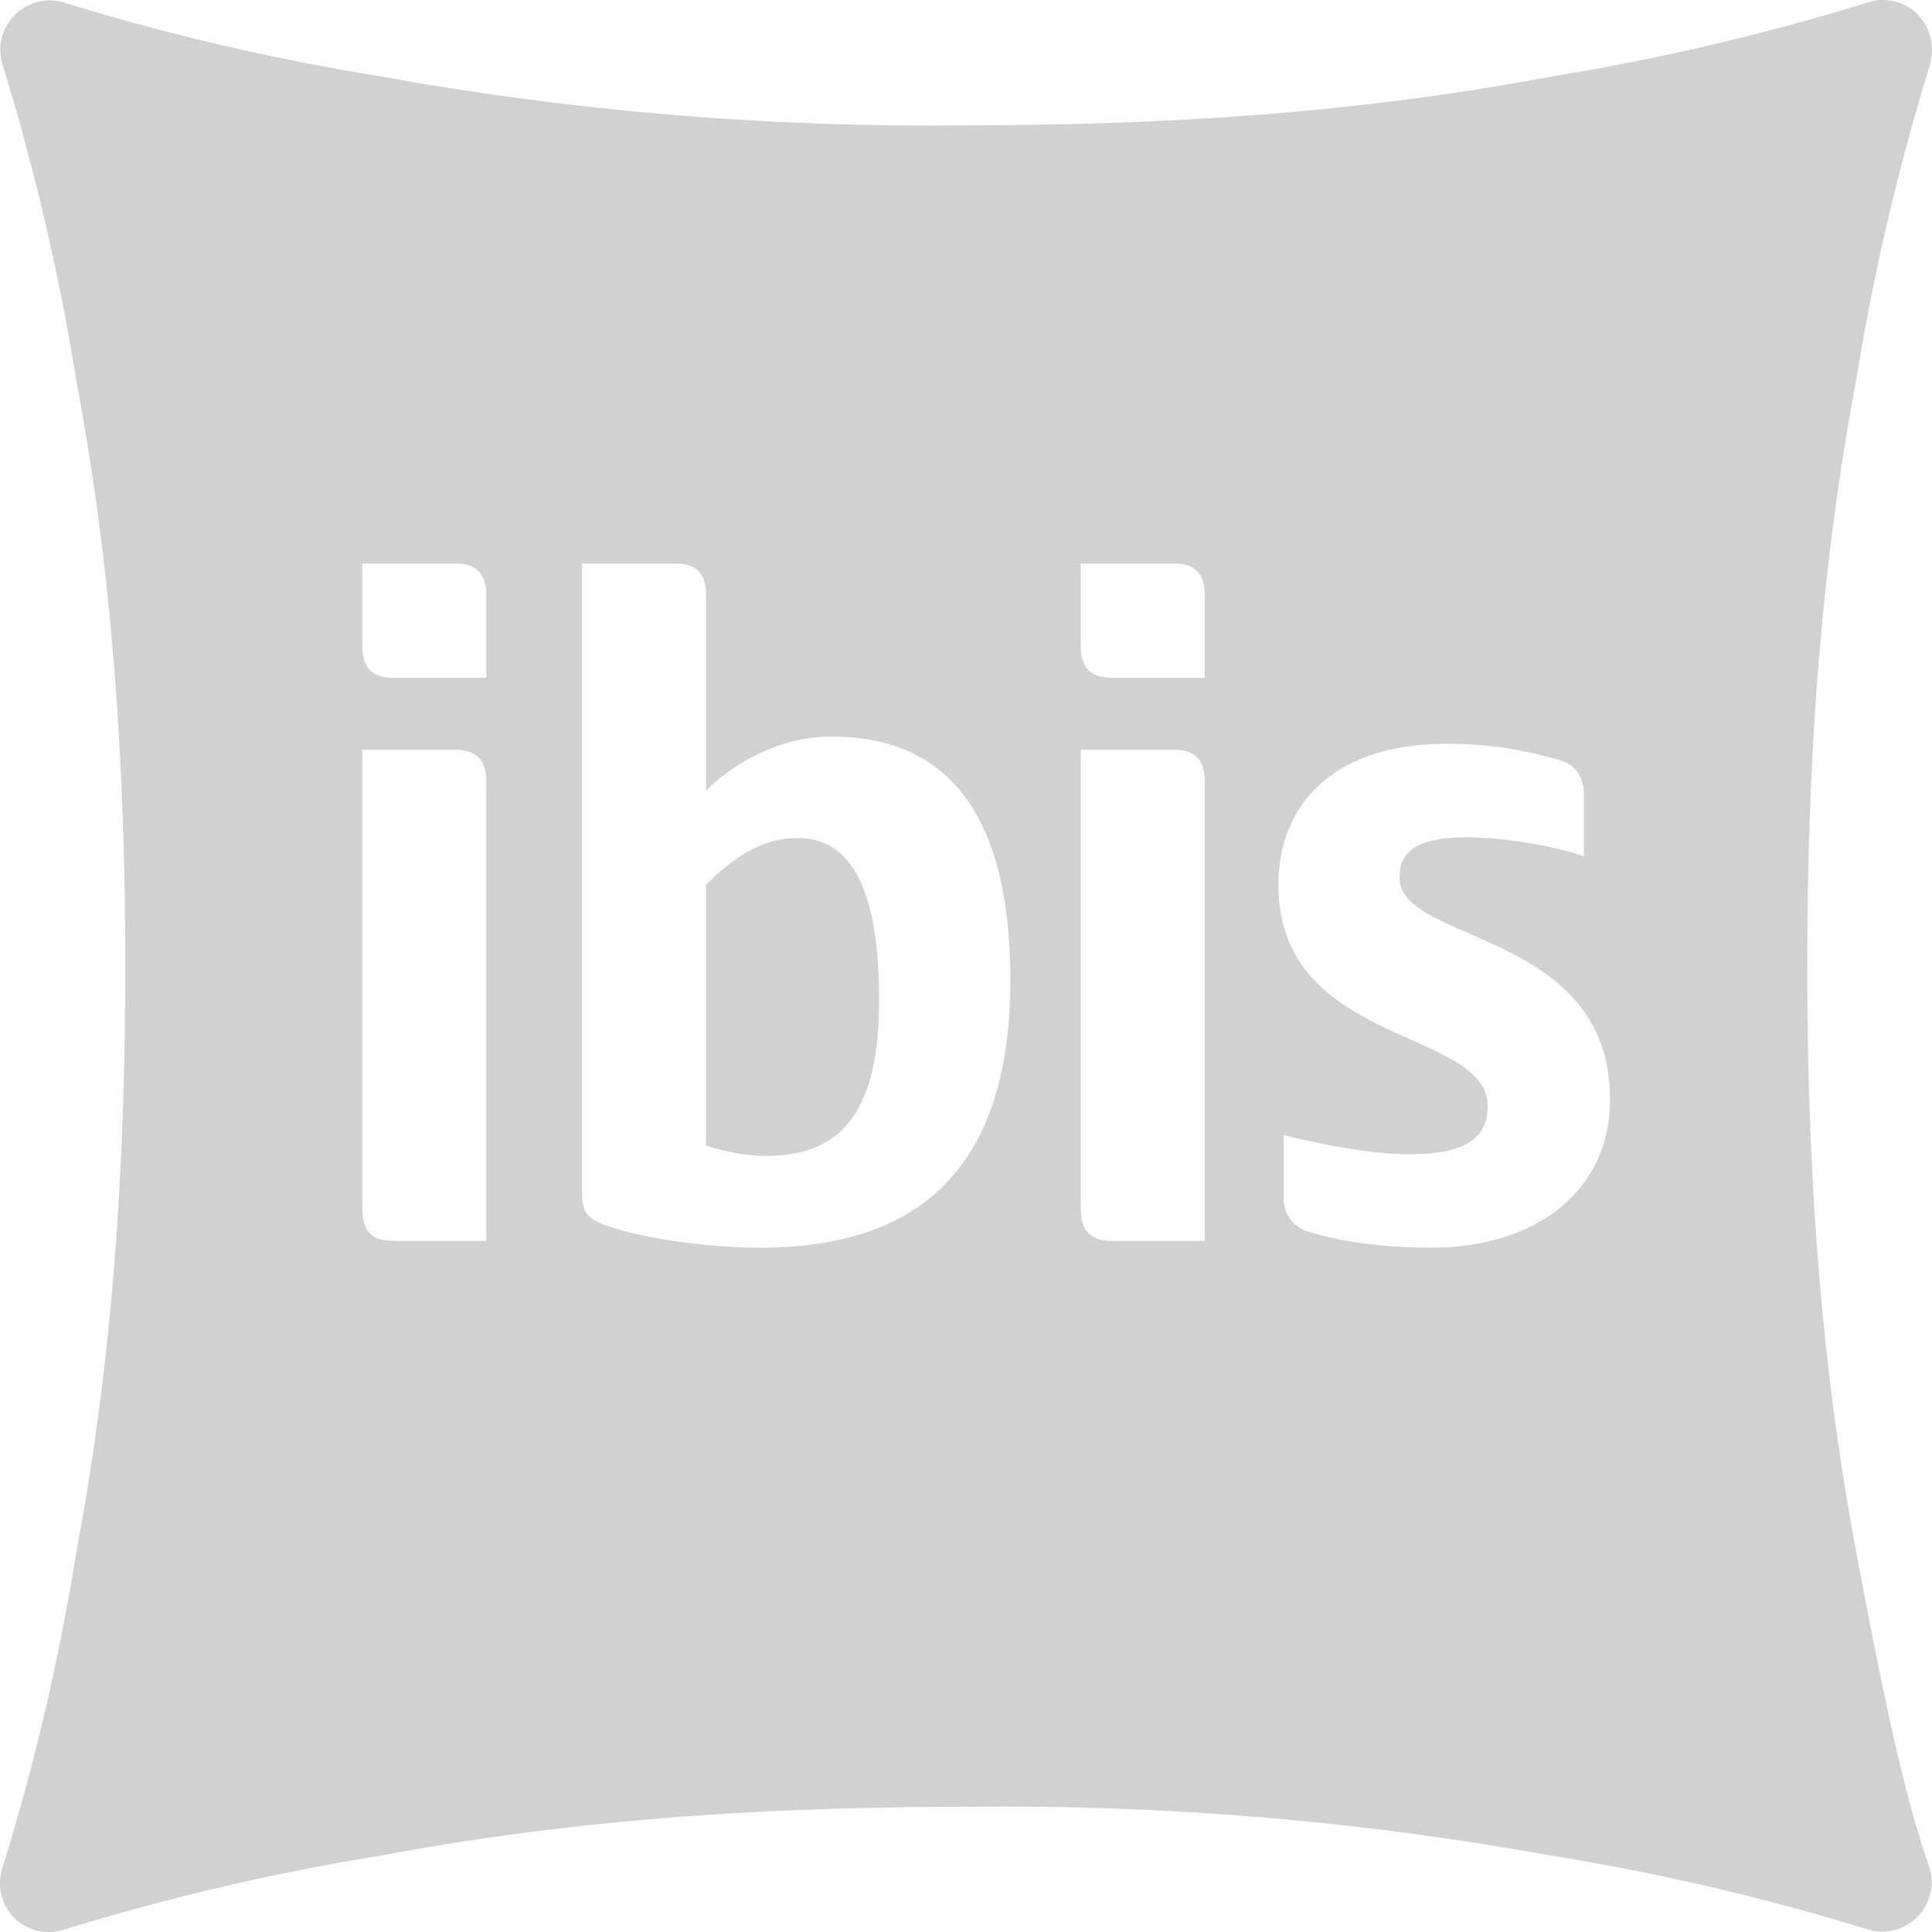 <svg width="104" height="104" viewBox="0 0 104 104" fill="none" xmlns="http://www.w3.org/2000/svg">
<g clip-path="url(#clip0_3722_6360)">
<path d="M100.47 0.157C101.423 -0.189 102.507 0.049 103.222 0.764C103.936 1.5 104.175 2.583 103.872 3.536C102.174 9.058 100.856 14.69 99.929 20.393C98.52 27.954 97.285 37.551 97.285 51.98C97.285 66.41 98.52 76.029 99.929 83.591C101.337 91.13 102.55 96.807 103.828 100.425C103.996 100.899 104.026 101.411 103.915 101.902C103.804 102.393 103.556 102.842 103.2 103.198C102.844 103.554 102.395 103.802 101.904 103.913C101.413 104.024 100.901 103.994 100.427 103.826C94.919 102.135 89.301 100.825 83.613 99.905C73.178 98.013 62.586 97.127 51.981 97.262C37.552 97.262 27.931 98.497 20.392 99.905C14.689 100.83 9.056 102.147 3.535 103.848C3.062 104.013 2.552 104.045 2.062 103.938C1.573 103.83 1.123 103.589 0.762 103.241C0.412 102.882 0.17 102.431 0.062 101.941C-0.045 101.451 -0.013 100.941 0.155 100.468C1.865 94.949 3.183 89.317 4.099 83.612C5.507 76.073 6.742 66.453 6.742 52.024C6.742 37.595 5.507 27.975 4.099 20.414C3.178 14.727 1.867 9.109 0.177 3.602C0.003 3.126 -0.031 2.611 0.077 2.116C0.186 1.622 0.433 1.168 0.79 0.809C1.147 0.45 1.599 0.2 2.093 0.088C2.587 -0.024 3.102 0.008 3.579 0.179C9.094 1.871 14.718 3.18 20.413 4.1C30.848 5.993 41.441 6.879 52.046 6.743C66.476 6.743 76.096 5.508 83.636 4.1C89.331 3.171 94.955 1.854 100.47 0.157ZM31.333 64.283C31.333 65.431 31.81 65.713 33.023 66.103C35.168 66.752 38.288 67.164 40.953 67.164C50.703 67.164 54.387 61.531 54.387 52.757C54.387 45.477 52.133 39.65 44.767 39.649C42.297 39.649 39.827 40.776 38.007 42.553V32.066C38.007 30.94 37.552 30.333 36.382 30.333H31.333V64.283ZM77.851 40.039C71.611 40.039 68.817 43.484 68.816 47.622C68.816 56.353 80.081 55.313 80.082 59.56C80.082 61.249 78.891 62.138 75.857 62.138C74.037 62.138 71.243 61.662 69.098 61.099V64.597C69.111 64.923 69.211 65.241 69.387 65.519C69.588 65.836 69.88 66.084 70.225 66.232C72.088 66.839 74.406 67.164 77.027 67.164C82.661 67.164 86.669 64.131 86.669 59.191C86.669 50.049 75.338 50.807 75.338 47.254C75.338 45.997 75.988 45.065 79.064 45.065C81.167 45.12 83.252 45.462 85.261 46.084V42.726C85.261 41.946 84.849 41.209 84.112 40.971C82.085 40.342 79.973 40.028 77.851 40.039ZM19.504 65.062C19.504 66.189 19.959 66.796 21.129 66.796H26.177V42.098C26.177 40.971 25.7 40.364 24.53 40.364H19.504V65.062ZM58.178 65.062C58.178 66.189 58.654 66.796 59.824 66.796H64.852V42.098C64.852 40.971 64.396 40.364 63.227 40.364H58.178V65.062ZM42.946 45.109C45.849 45.109 47.323 47.925 47.323 53.84C47.323 59.559 45.503 62.224 41.257 62.225C40.151 62.211 39.053 62.021 38.007 61.661V47.622C39.545 46.106 41.04 45.109 42.946 45.109ZM19.504 34.753C19.504 35.88 19.959 36.486 21.129 36.486H26.177V32.066C26.177 30.94 25.7 30.333 24.53 30.333H19.504V34.753ZM58.178 34.753C58.178 35.879 58.654 36.486 59.824 36.486H64.852V32.066C64.852 30.94 64.396 30.333 63.227 30.333H58.178V34.753Z" fill="#D1D1D1"/>
</g>
<defs>
<clipPath id="clip0_3722_6360">
<rect width="104" height="104" fill="white"/>
</clipPath>
</defs>
</svg>
